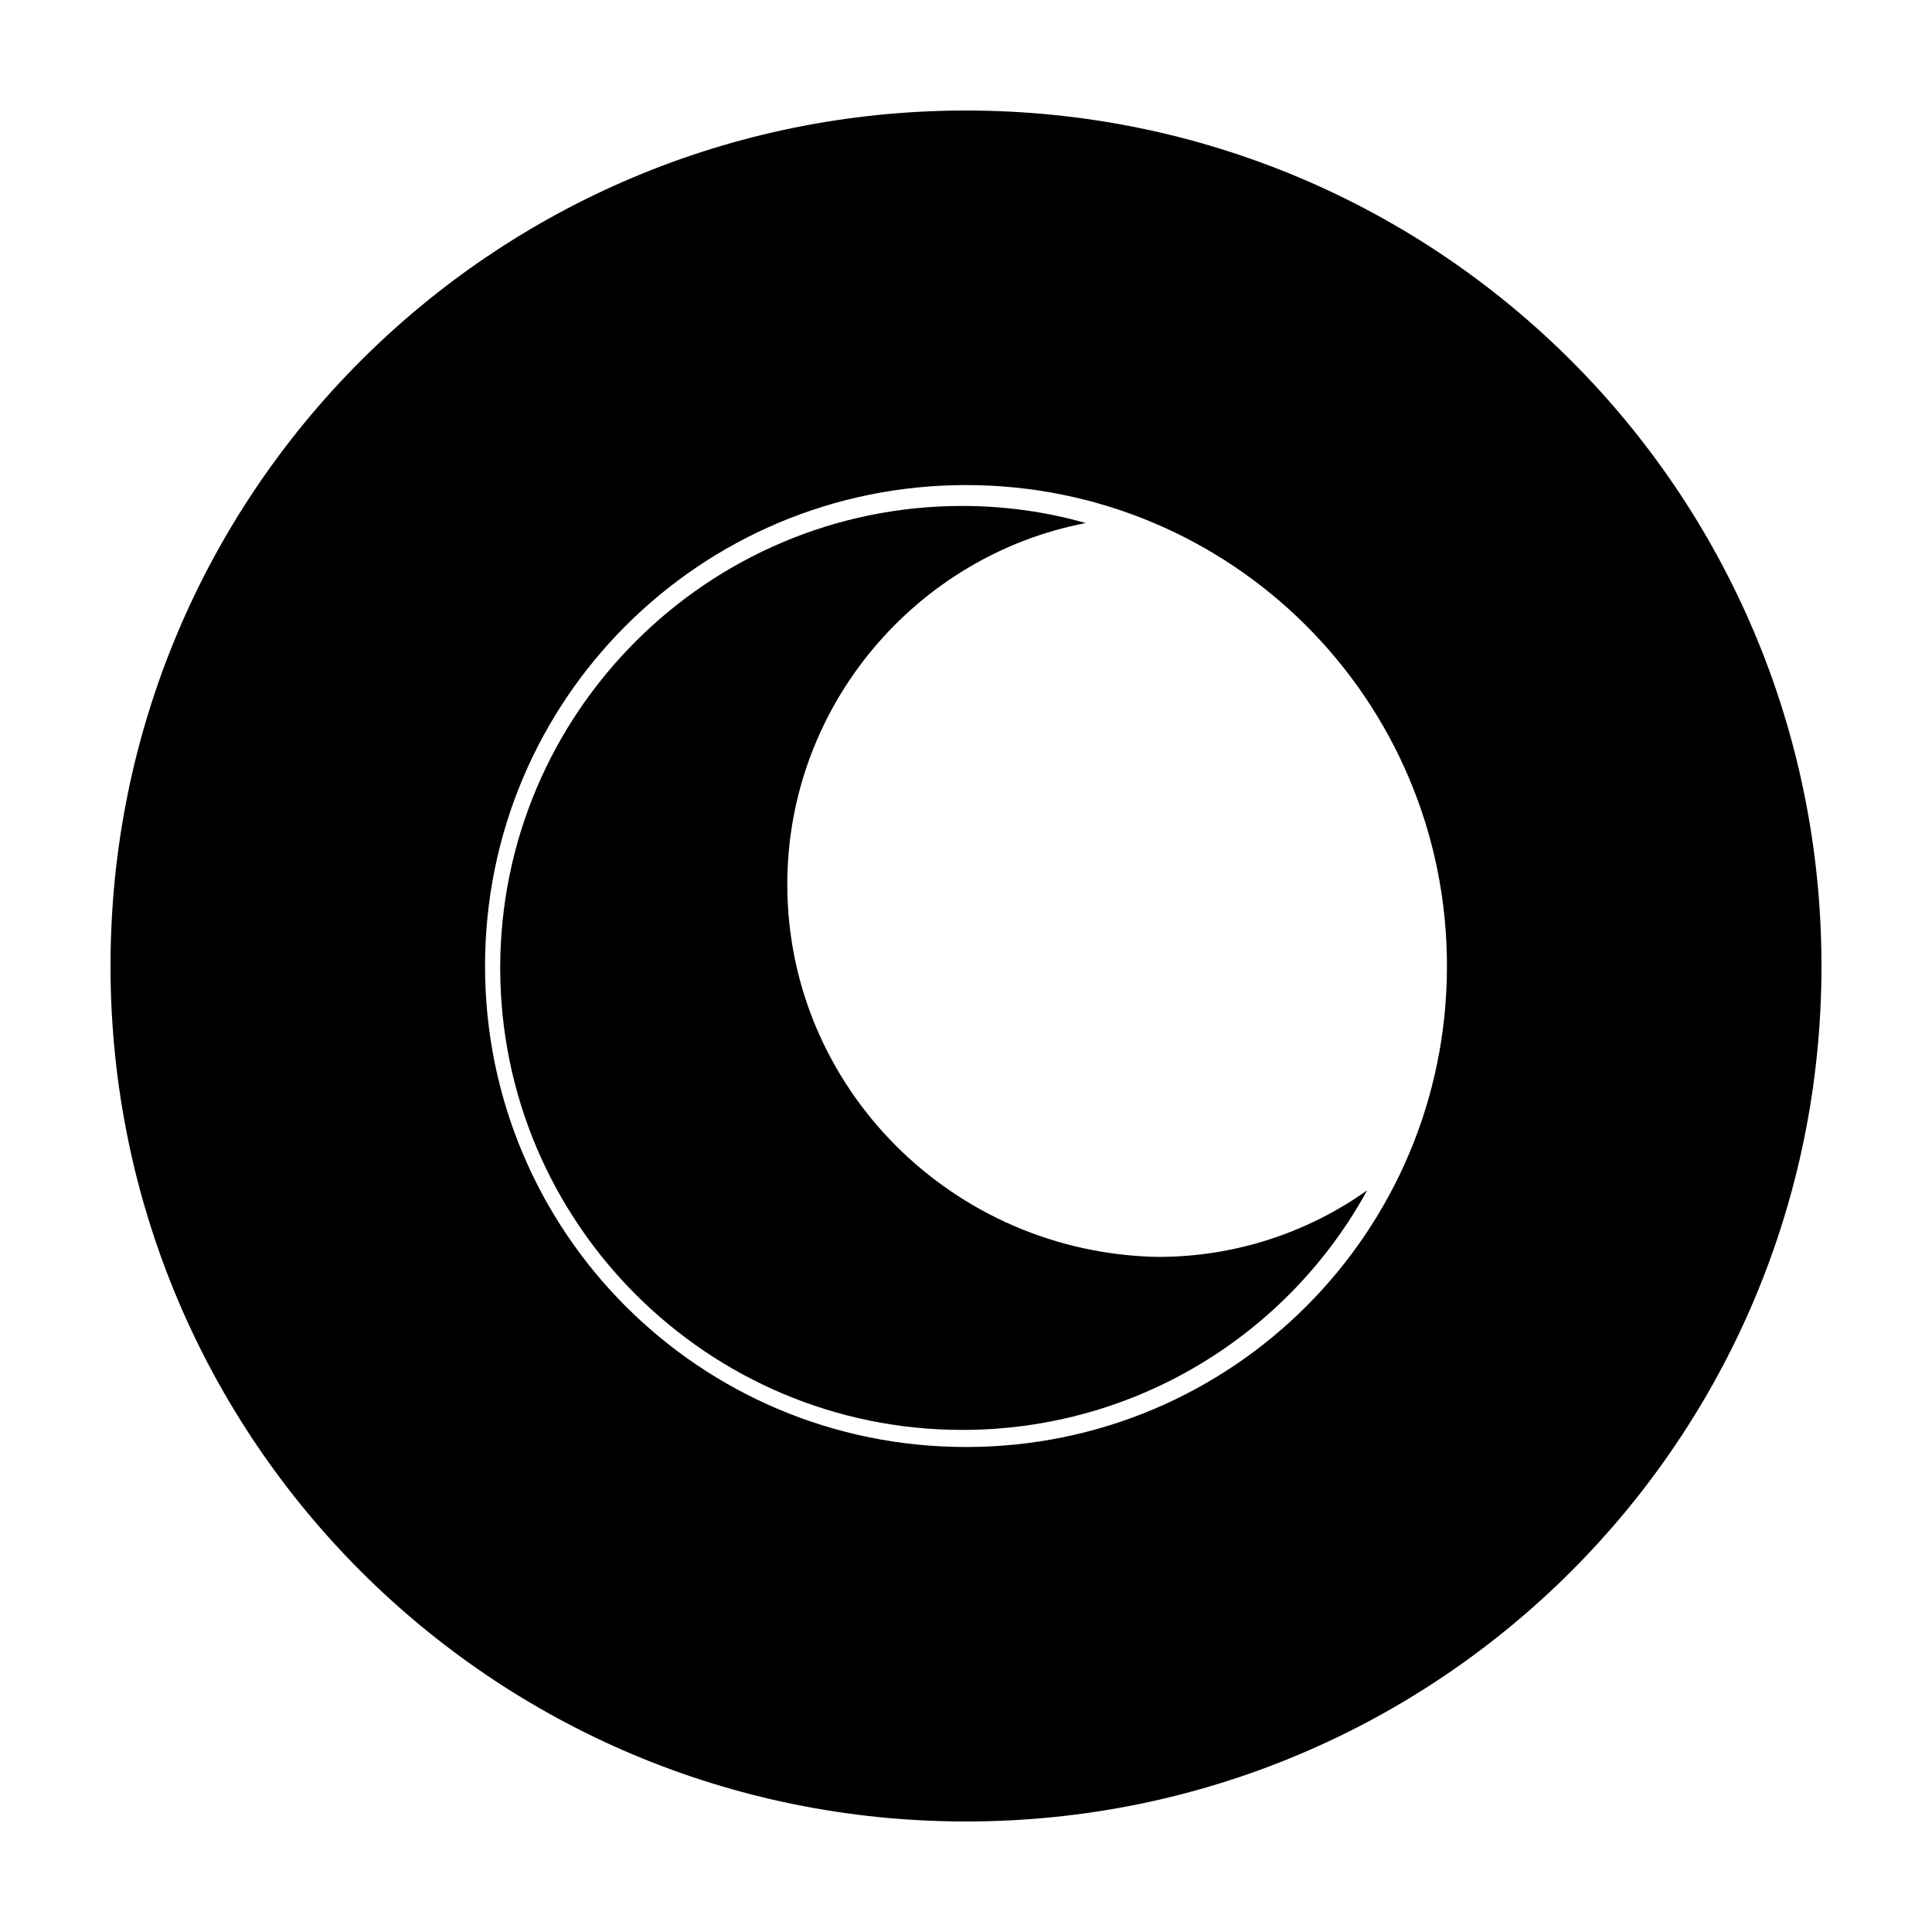 <?xml version="1.0" encoding="UTF-8"?>
<!-- Uploaded to: SVG Repo, www.svgrepo.com, Generator: SVG Repo Mixer Tools -->
<svg fill="#000000" width="800px" height="800px" version="1.1" viewBox="144 144 512 512" xmlns="http://www.w3.org/2000/svg">
 <g>
  <path d="m400 173.29c-125.45 0-226.71 101.27-226.71 226.71s101.27 226.71 226.71 226.71 226.71-101.27 226.71-226.71c-0.004-125.45-101.27-226.71-226.71-226.71zm0 354.18c-70.535 0-127.46-56.93-127.46-127.46 0-70.535 56.93-127.46 127.46-127.46 70.531 0 127.46 56.93 127.46 127.46 0 70.531-56.93 127.46-127.46 127.46z"/>
  <path d="m352.64 378.34c0-47.359 34.258-87.16 79.098-95.723-10.578-3.023-21.664-4.535-32.746-4.535-67.512 0-122.43 54.914-122.43 122.43 0 67.512 54.914 122.43 122.43 122.43 46.352 0 86.656-25.695 107.31-63.48-15.617 11.082-34.762 17.633-55.418 17.633-54.414-1.008-98.246-44.84-98.246-98.746z"/>
 </g>
</svg>